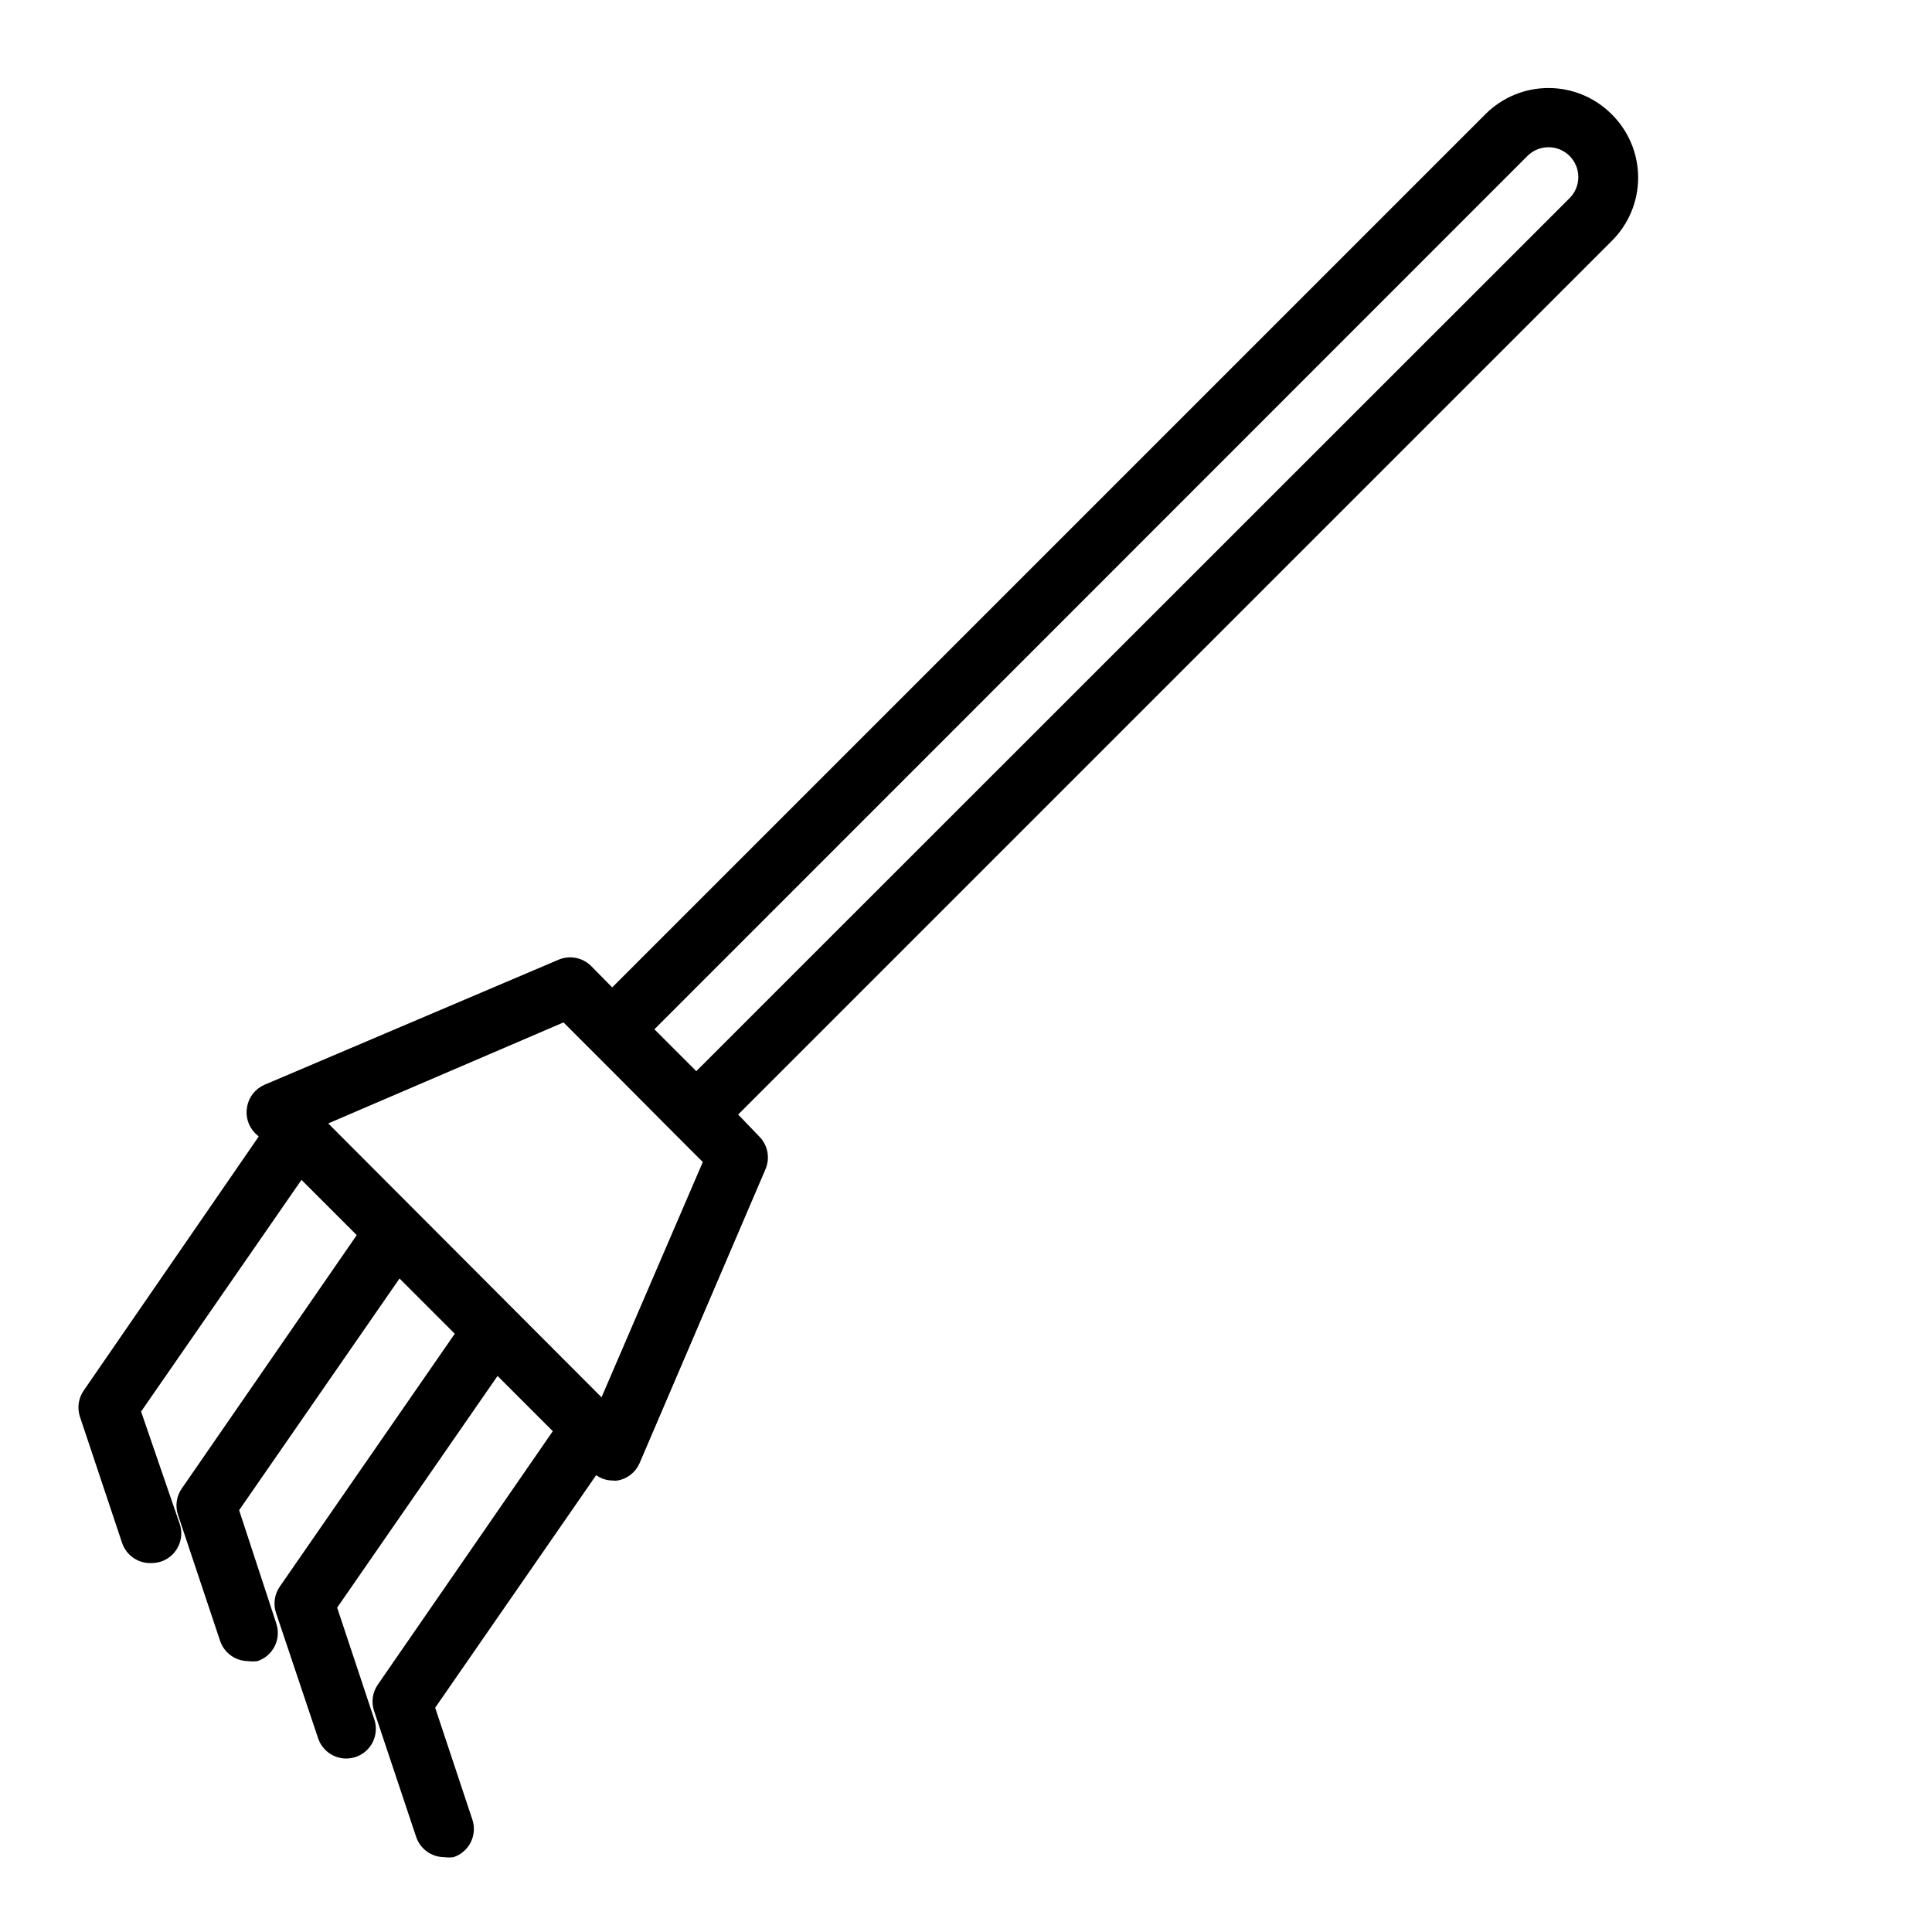 <?xml version="1.0" encoding="UTF-8"?>
<!-- Uploaded to: SVG Repo, www.svgrepo.com, Generator: SVG Repo Mixer Tools -->
<svg fill="#000000" width="800px" height="800px" version="1.1" viewBox="144 144 512 512" xmlns="http://www.w3.org/2000/svg">
 <path d="m571.06 174.23c-4.43-4.426-10.43-6.906-16.691-6.906-6.258 0-12.258 2.481-16.688 6.906l-231.44 231.44-5.59-5.668c-2.277-2.269-5.703-2.922-8.656-1.656l-77.934 33.145c-2.379 1.043-4.086 3.195-4.566 5.746-0.516 2.566 0.281 5.223 2.125 7.082l0.945 0.867-46.367 67.305c-1.406 2.023-1.785 4.586-1.023 6.93l11.18 33.457c1.125 3.348 4.344 5.535 7.871 5.352 0.828-0.016 1.648-0.148 2.441-0.395 1.984-0.664 3.625-2.09 4.555-3.969 0.934-1.875 1.078-4.043 0.402-6.027l-10.234-29.758 42.508-61.402 14.641 14.641-46.363 67.152c-1.406 2.019-1.785 4.582-1.023 6.926l11.18 33.457c1.074 3.18 4.043 5.328 7.398 5.352 0.836 0.121 1.684 0.121 2.519 0 1.988-0.664 3.629-2.09 4.559-3.969 0.93-1.875 1.074-4.043 0.402-6.027l-9.84-29.992 42.508-61.402 14.641 14.641-46.363 66.992c-1.406 2.023-1.785 4.586-1.023 6.926l11.176 33.301c1.074 3.18 4.047 5.328 7.402 5.352 0.852-0.008 1.699-0.141 2.516-0.395 1.988-0.664 3.629-2.09 4.559-3.965 0.93-1.879 1.074-4.047 0.402-6.031l-9.84-29.598 42.508-61.402 14.641 14.641-46.363 67.148c-1.406 2.023-1.785 4.586-1.023 6.93l11.18 33.457v-0.004c1.07 3.18 4.043 5.328 7.398 5.356 0.836 0.117 1.684 0.117 2.519 0 1.984-0.664 3.625-2.094 4.555-3.969 0.934-1.875 1.078-4.047 0.402-6.031l-9.84-29.598 42.668-61.637c1.234 0.898 2.723 1.395 4.25 1.418 0.496 0.074 1 0.074 1.496 0 2.551-0.484 4.703-2.191 5.746-4.566l33.379-77.934c1.266-2.953 0.613-6.383-1.652-8.66l-5.59-5.824 231.44-231.44c4.519-4.441 7.062-10.512 7.062-16.848 0-6.336-2.543-12.406-7.062-16.844zm-267.65 340.07-72.426-72.582 62.348-26.766 13.461 13.461 16.137 16.215 7.32 7.32zm256.55-317.79-231.44 231.36-11.098-11.098 231.36-231.44c3.086-3.086 8.09-3.086 11.176 0 3.086 3.086 3.086 8.09 0 11.18z"/>
</svg>